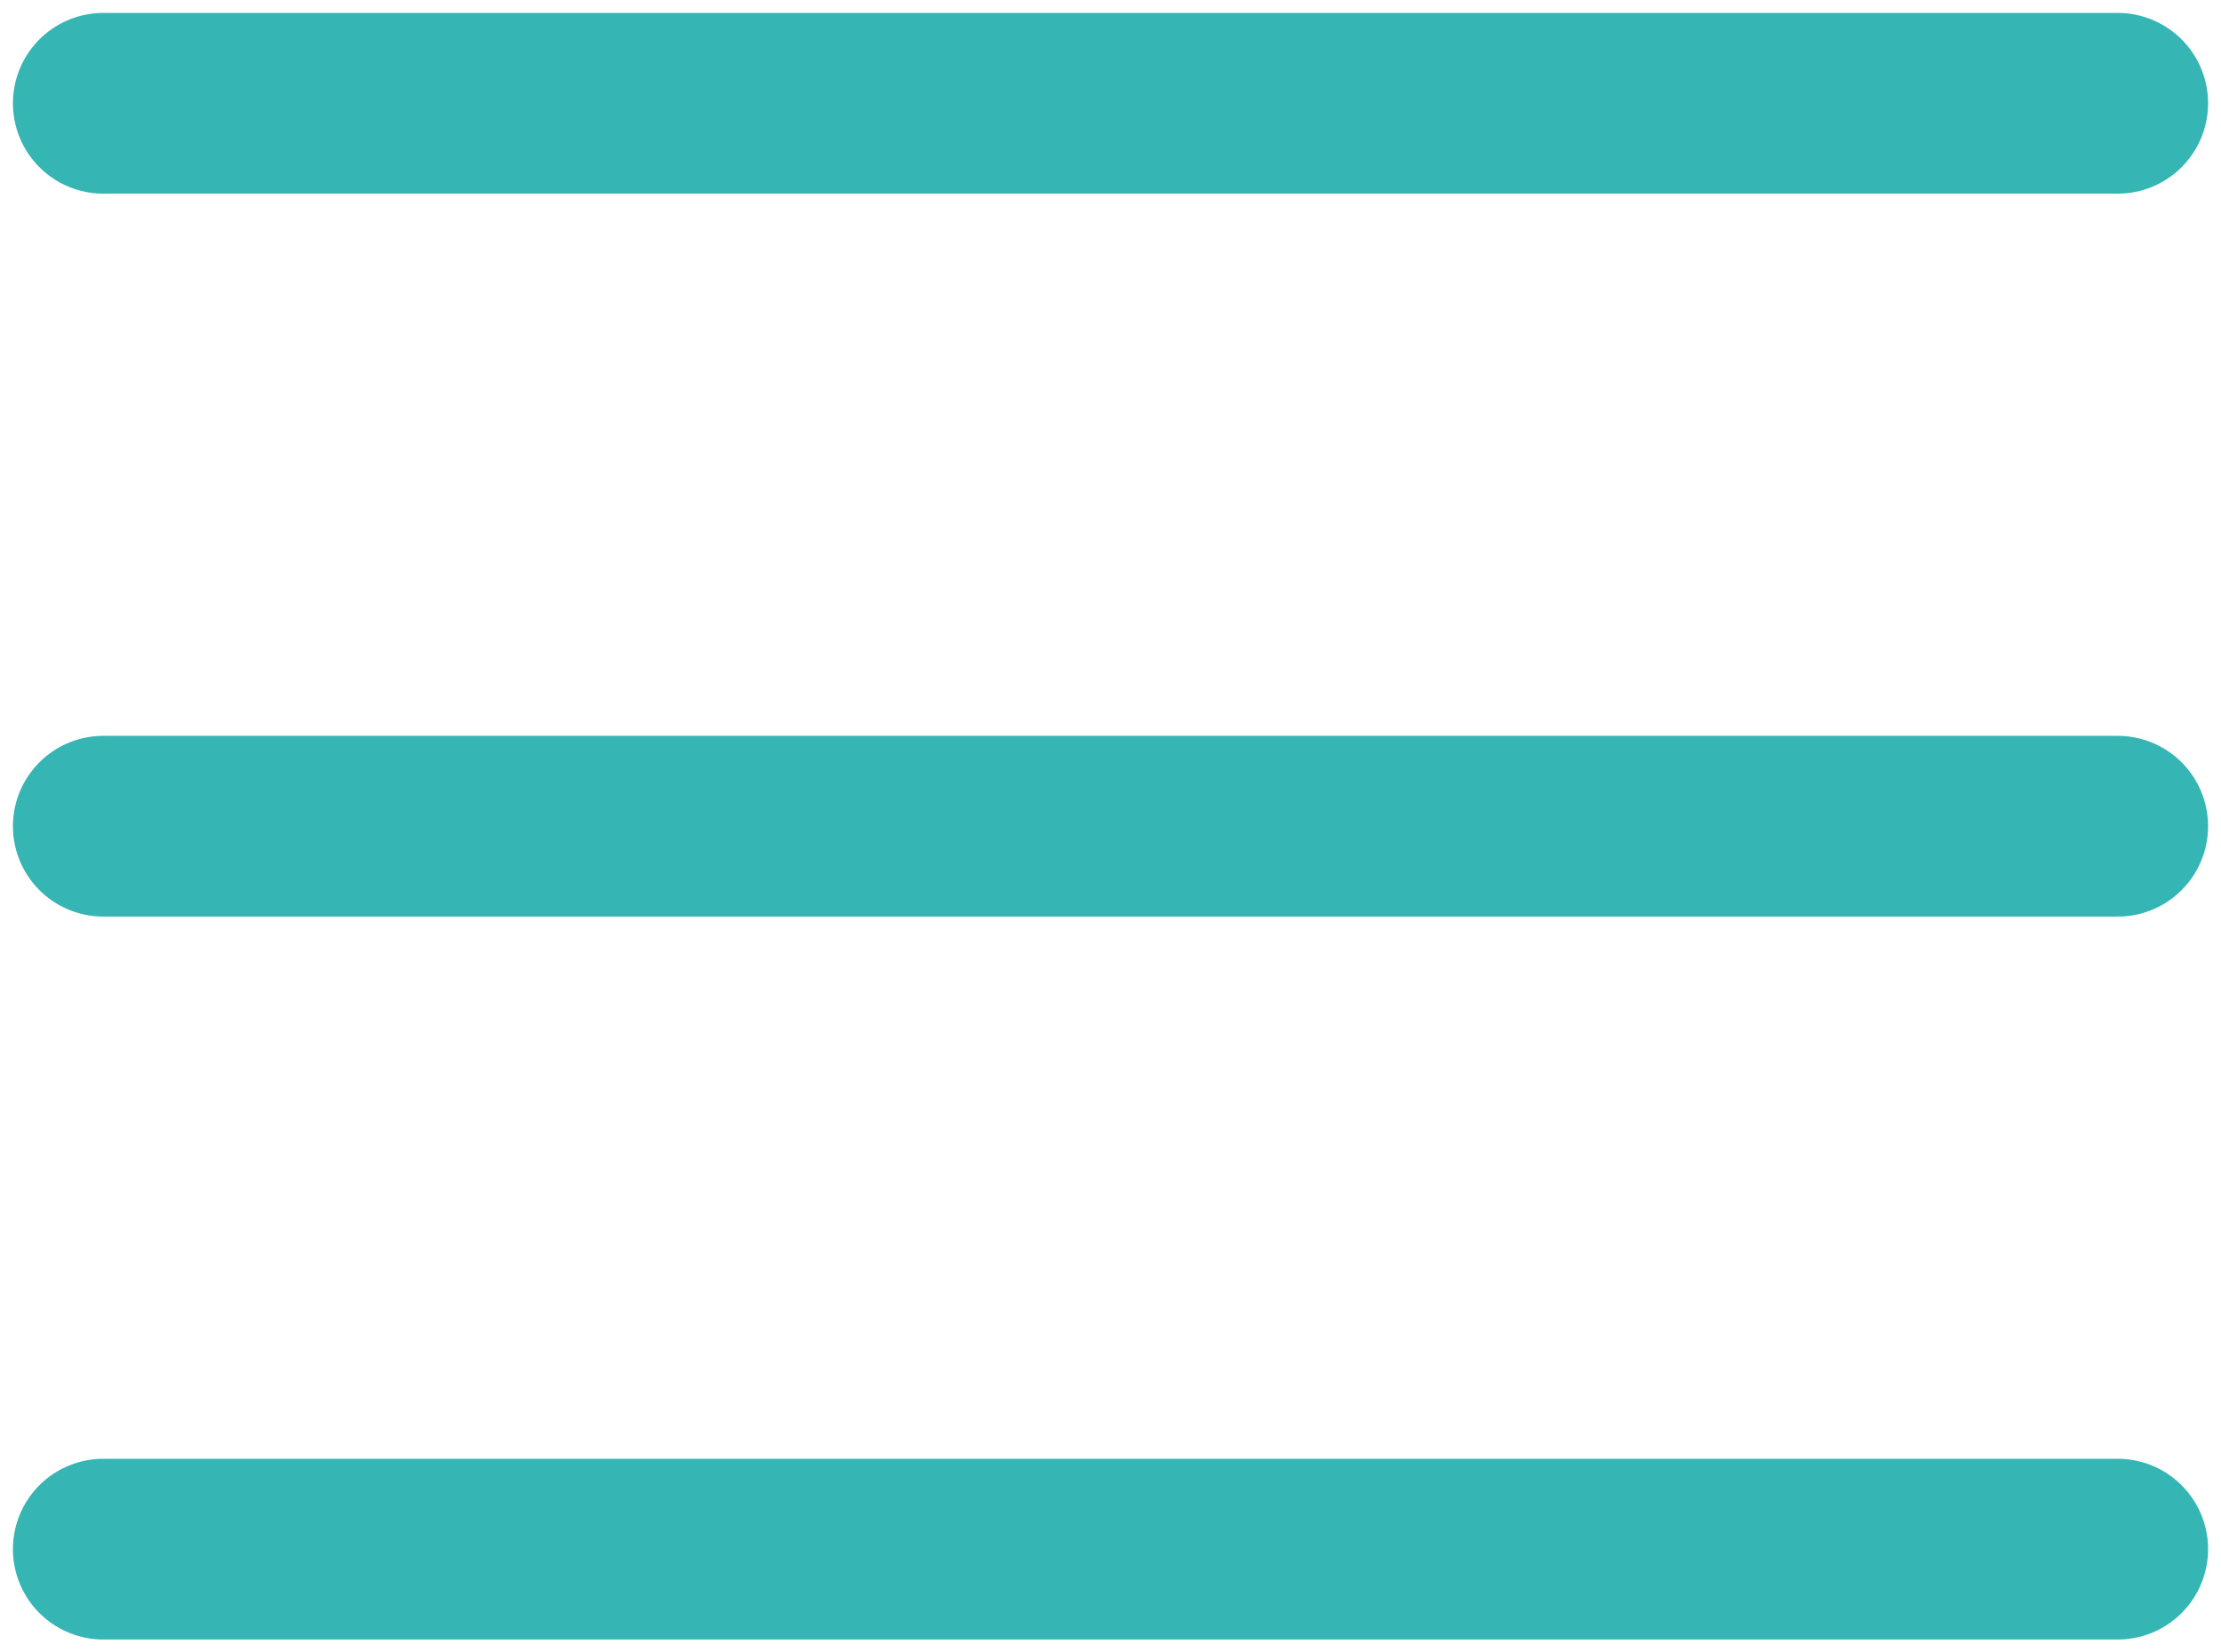 <?xml version="1.0" encoding="UTF-8"?> <svg xmlns="http://www.w3.org/2000/svg" width="86" height="64" viewBox="0 0 86 64" fill="none"> <path d="M4 4H82" stroke="#35B6B4" stroke-width="7" stroke-linecap="round"></path> <path d="M4 32H82" stroke="#35B6B4" stroke-width="7" stroke-linecap="round"></path> <path d="M4 60H82" stroke="#35B6B4" stroke-width="7" stroke-linecap="round"></path> </svg> 